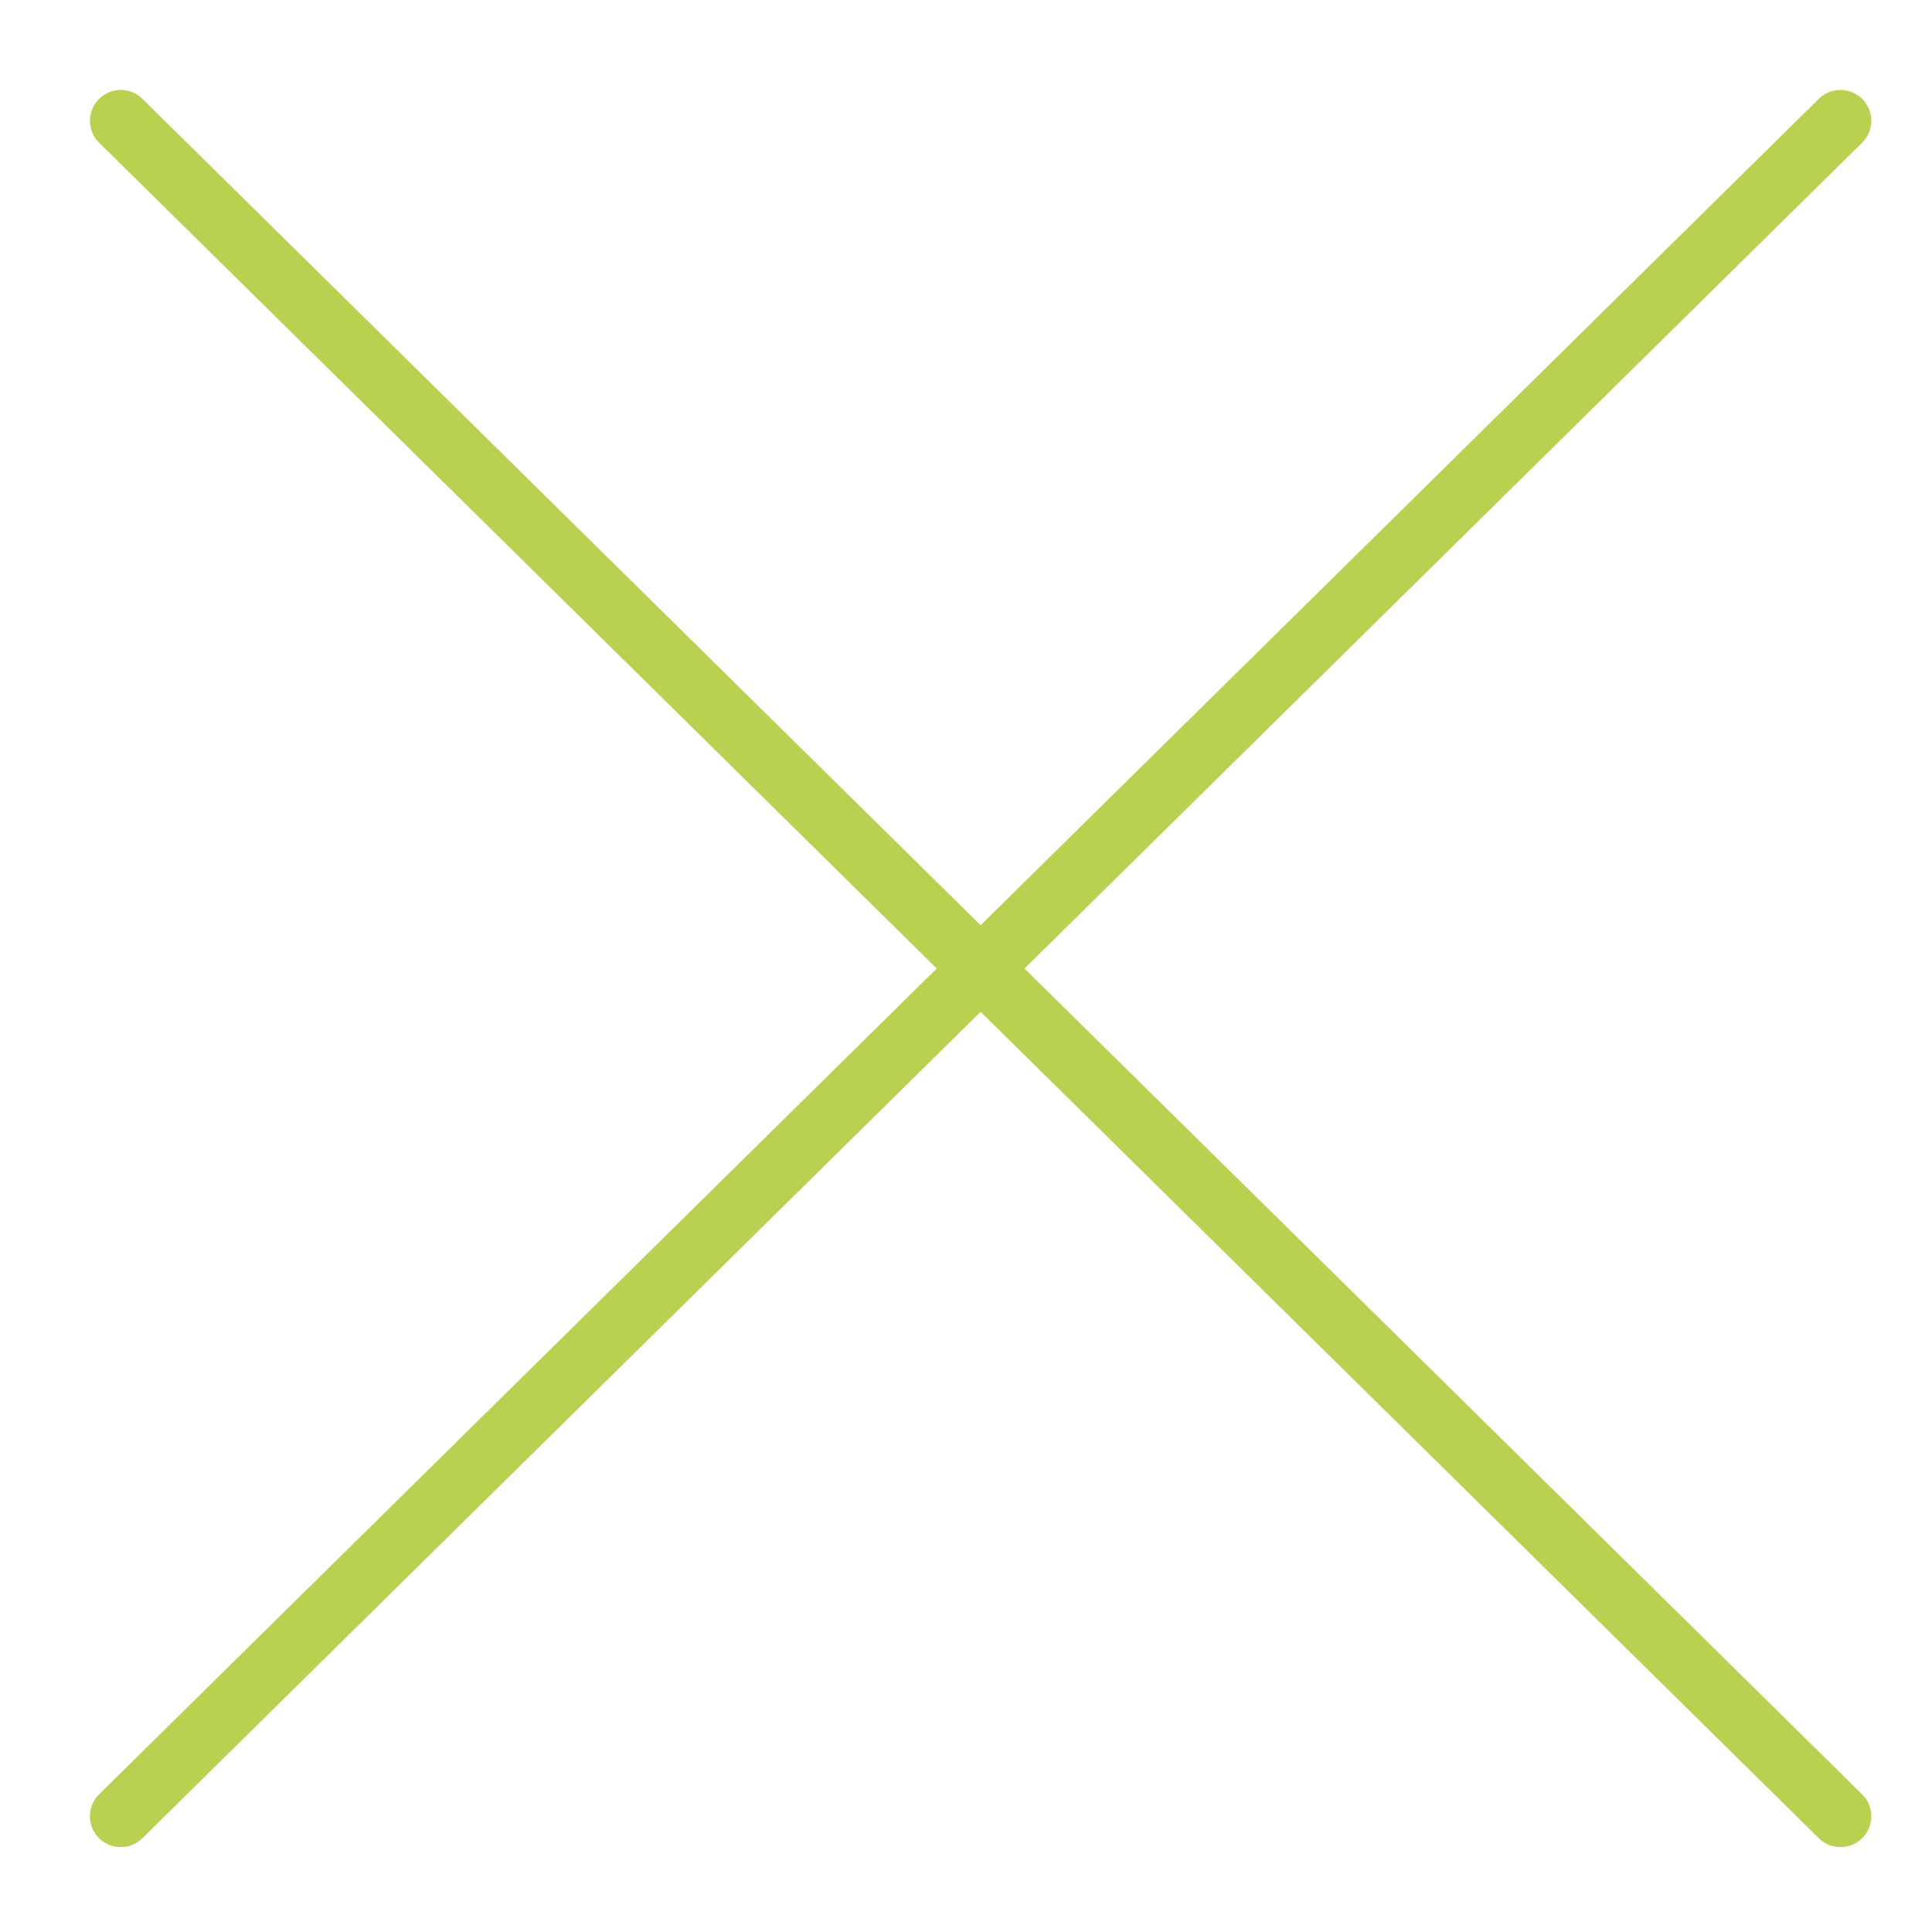 <?xml version="1.0" encoding="UTF-8"?> <svg xmlns="http://www.w3.org/2000/svg" width="47" height="47" viewBox="0 0 47 47" fill="none"> <path d="M2.938 2.938L44.773 44.185" stroke="#B8D150" stroke-width="1.5" stroke-linecap="round" stroke-linejoin="round"></path> <path d="M44.773 2.938L2.937 44.185" stroke="#B8D150" stroke-width="1.5" stroke-linecap="round" stroke-linejoin="round"></path> </svg> 